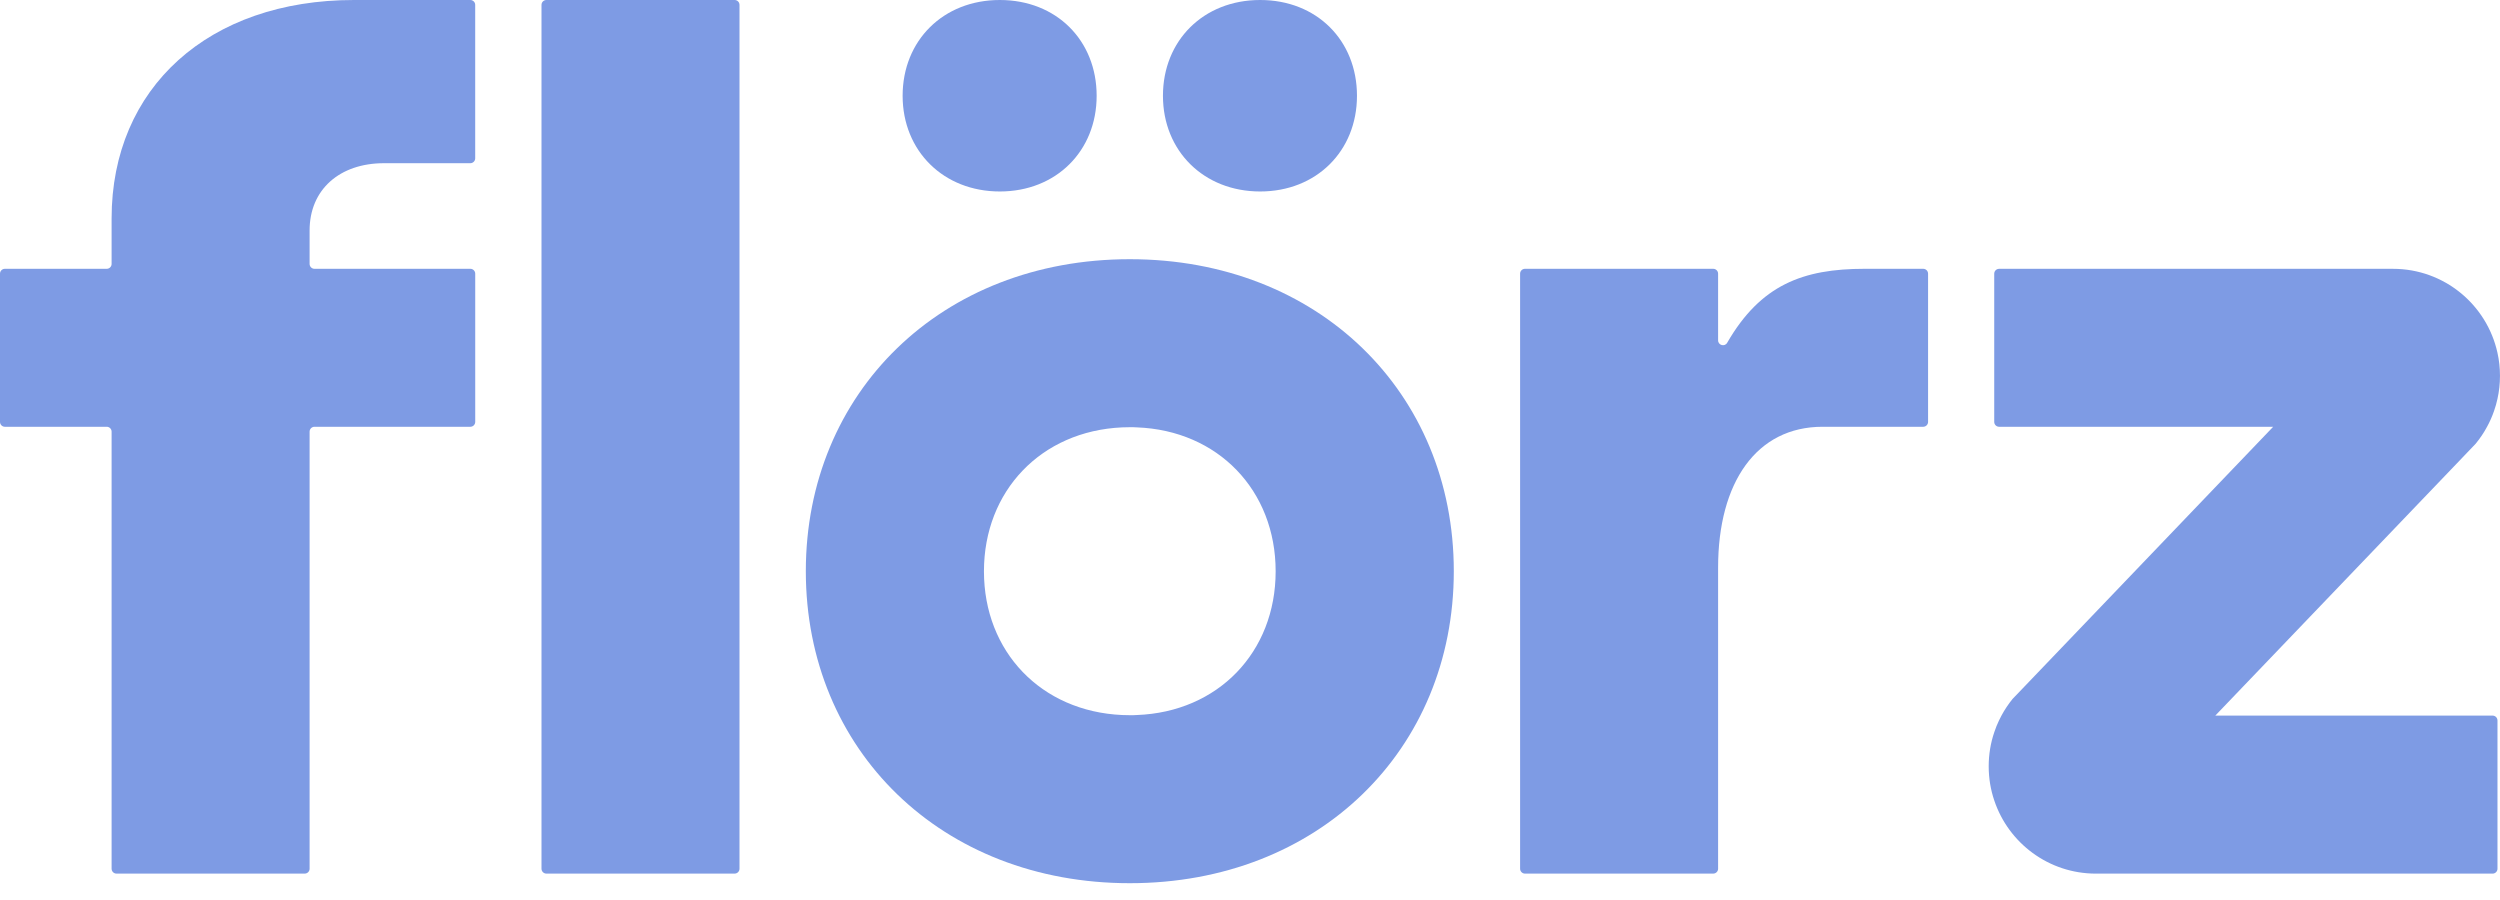 <svg width="100" height="36" viewBox="0 0 100 36" fill="none" xmlns="http://www.w3.org/2000/svg">
<g clip-path="url(#clip0_757_364)">
<path d="M4.269 17.071H0.195C0.087 17.071 0 16.983 0 16.876V10.947C0 10.839 0.088 10.752 0.195 10.752H4.269C4.377 10.752 4.464 10.664 4.464 10.557V8.736C4.464 3.504 8.352 0 14.16 0H18.813C18.921 0 19.008 0.088 19.008 0.195V6.333C19.008 6.441 18.92 6.528 18.813 6.528H15.36C13.584 6.528 12.384 7.584 12.384 9.216V10.557C12.384 10.665 12.472 10.752 12.579 10.752H18.814C18.922 10.752 19.009 10.84 19.009 10.947V16.876C19.009 16.984 18.921 17.071 18.814 17.071H12.579C12.471 17.071 12.384 17.159 12.384 17.266V34.749C12.384 34.857 12.296 34.944 12.189 34.944H4.659C4.551 34.944 4.464 34.856 4.464 34.749V17.266C4.464 17.158 4.376 17.071 4.269 17.071Z" fill="#7E9BE4"/>
<path d="M21.855 0H29.385C29.493 0 29.58 0.088 29.58 0.195V34.749C29.58 34.857 29.492 34.944 29.385 34.944H21.855C21.747 34.944 21.66 34.856 21.66 34.749V0.195C21.66 0.087 21.748 0 21.855 0Z" fill="#7E9BE4"/>
<path d="M45.192 10.368C37.657 10.368 32.233 15.696 32.233 22.848C32.233 30.001 37.658 35.328 45.192 35.328C52.727 35.328 58.152 30.001 58.152 22.848C58.152 15.696 52.727 10.368 45.192 10.368ZM45.473 28.601C45.383 28.608 45.294 28.608 45.204 28.608C45.099 28.608 44.993 28.604 44.888 28.601C41.643 28.456 39.358 26.065 39.358 22.852C39.358 19.639 41.643 17.24 44.888 17.095C44.993 17.091 45.099 17.088 45.204 17.088C45.294 17.088 45.383 17.088 45.473 17.095C48.721 17.216 51.026 19.615 51.026 22.852C51.026 26.09 48.721 28.48 45.473 28.601Z" fill="#7E9BE4"/>
<path d="M68.724 22.704V34.749C68.724 34.857 68.636 34.944 68.529 34.944H60.999C60.891 34.944 60.804 34.856 60.804 34.749V10.947C60.804 10.839 60.892 10.752 60.999 10.752H68.529C68.637 10.752 68.724 10.84 68.724 10.947V13.613C68.724 13.811 68.987 13.884 69.086 13.713C70.422 11.396 72.119 10.752 74.579 10.752H76.928C77.036 10.752 77.123 10.84 77.123 10.947V16.876C77.123 16.984 77.035 17.071 76.928 17.071H72.9C70.259 17.071 68.724 19.296 68.724 22.704Z" fill="#7E9BE4"/>
<path d="M43.866 3.831C43.866 6.039 42.246 7.659 39.993 7.659C37.74 7.659 36.105 6.039 36.105 3.831C36.105 1.624 37.726 0 39.993 0C42.26 0 43.866 1.62 43.866 3.831Z" fill="#7E9BE4"/>
<path d="M54.279 3.831C54.279 6.039 52.658 7.659 50.406 7.659C48.153 7.659 46.518 6.039 46.518 3.831C46.518 1.624 48.139 0 50.406 0C52.673 0 54.279 1.62 54.279 3.831Z" fill="#7E9BE4"/>
<path d="M98.582 18.215L88.612 28.624H99.704C99.812 28.624 99.899 28.712 99.899 28.819V34.75C99.899 34.858 99.811 34.945 99.704 34.945H83.837C81.945 34.945 80.341 33.721 79.772 32.022C79.626 31.593 79.548 31.131 79.548 30.654C79.548 30.176 79.625 29.715 79.772 29.286C79.824 29.126 79.887 28.971 79.959 28.821C79.99 28.755 80.022 28.69 80.058 28.625C80.184 28.389 80.334 28.166 80.502 27.958L80.994 27.445L90.927 17.071H79.965C79.856 17.071 79.769 16.984 79.769 16.876V10.948C79.769 10.84 79.857 10.753 79.965 10.753H95.721C97.766 10.753 99.476 12.19 99.898 14.109C99.965 14.407 99.999 14.716 99.999 15.033C99.999 15.35 99.965 15.659 99.898 15.956C99.864 16.12 99.817 16.28 99.763 16.435C99.687 16.656 99.593 16.869 99.482 17.071C99.352 17.315 99.197 17.541 99.024 17.752C99.024 17.754 99.022 17.754 99.022 17.754L98.581 18.215L98.582 18.215Z" fill="#7E9BE4"/>
</g>
<defs>
<clipPath id="clip0_757_364">
<rect width="100" height="35.328" fill="white"/>
</clipPath>
</defs>
</svg>
